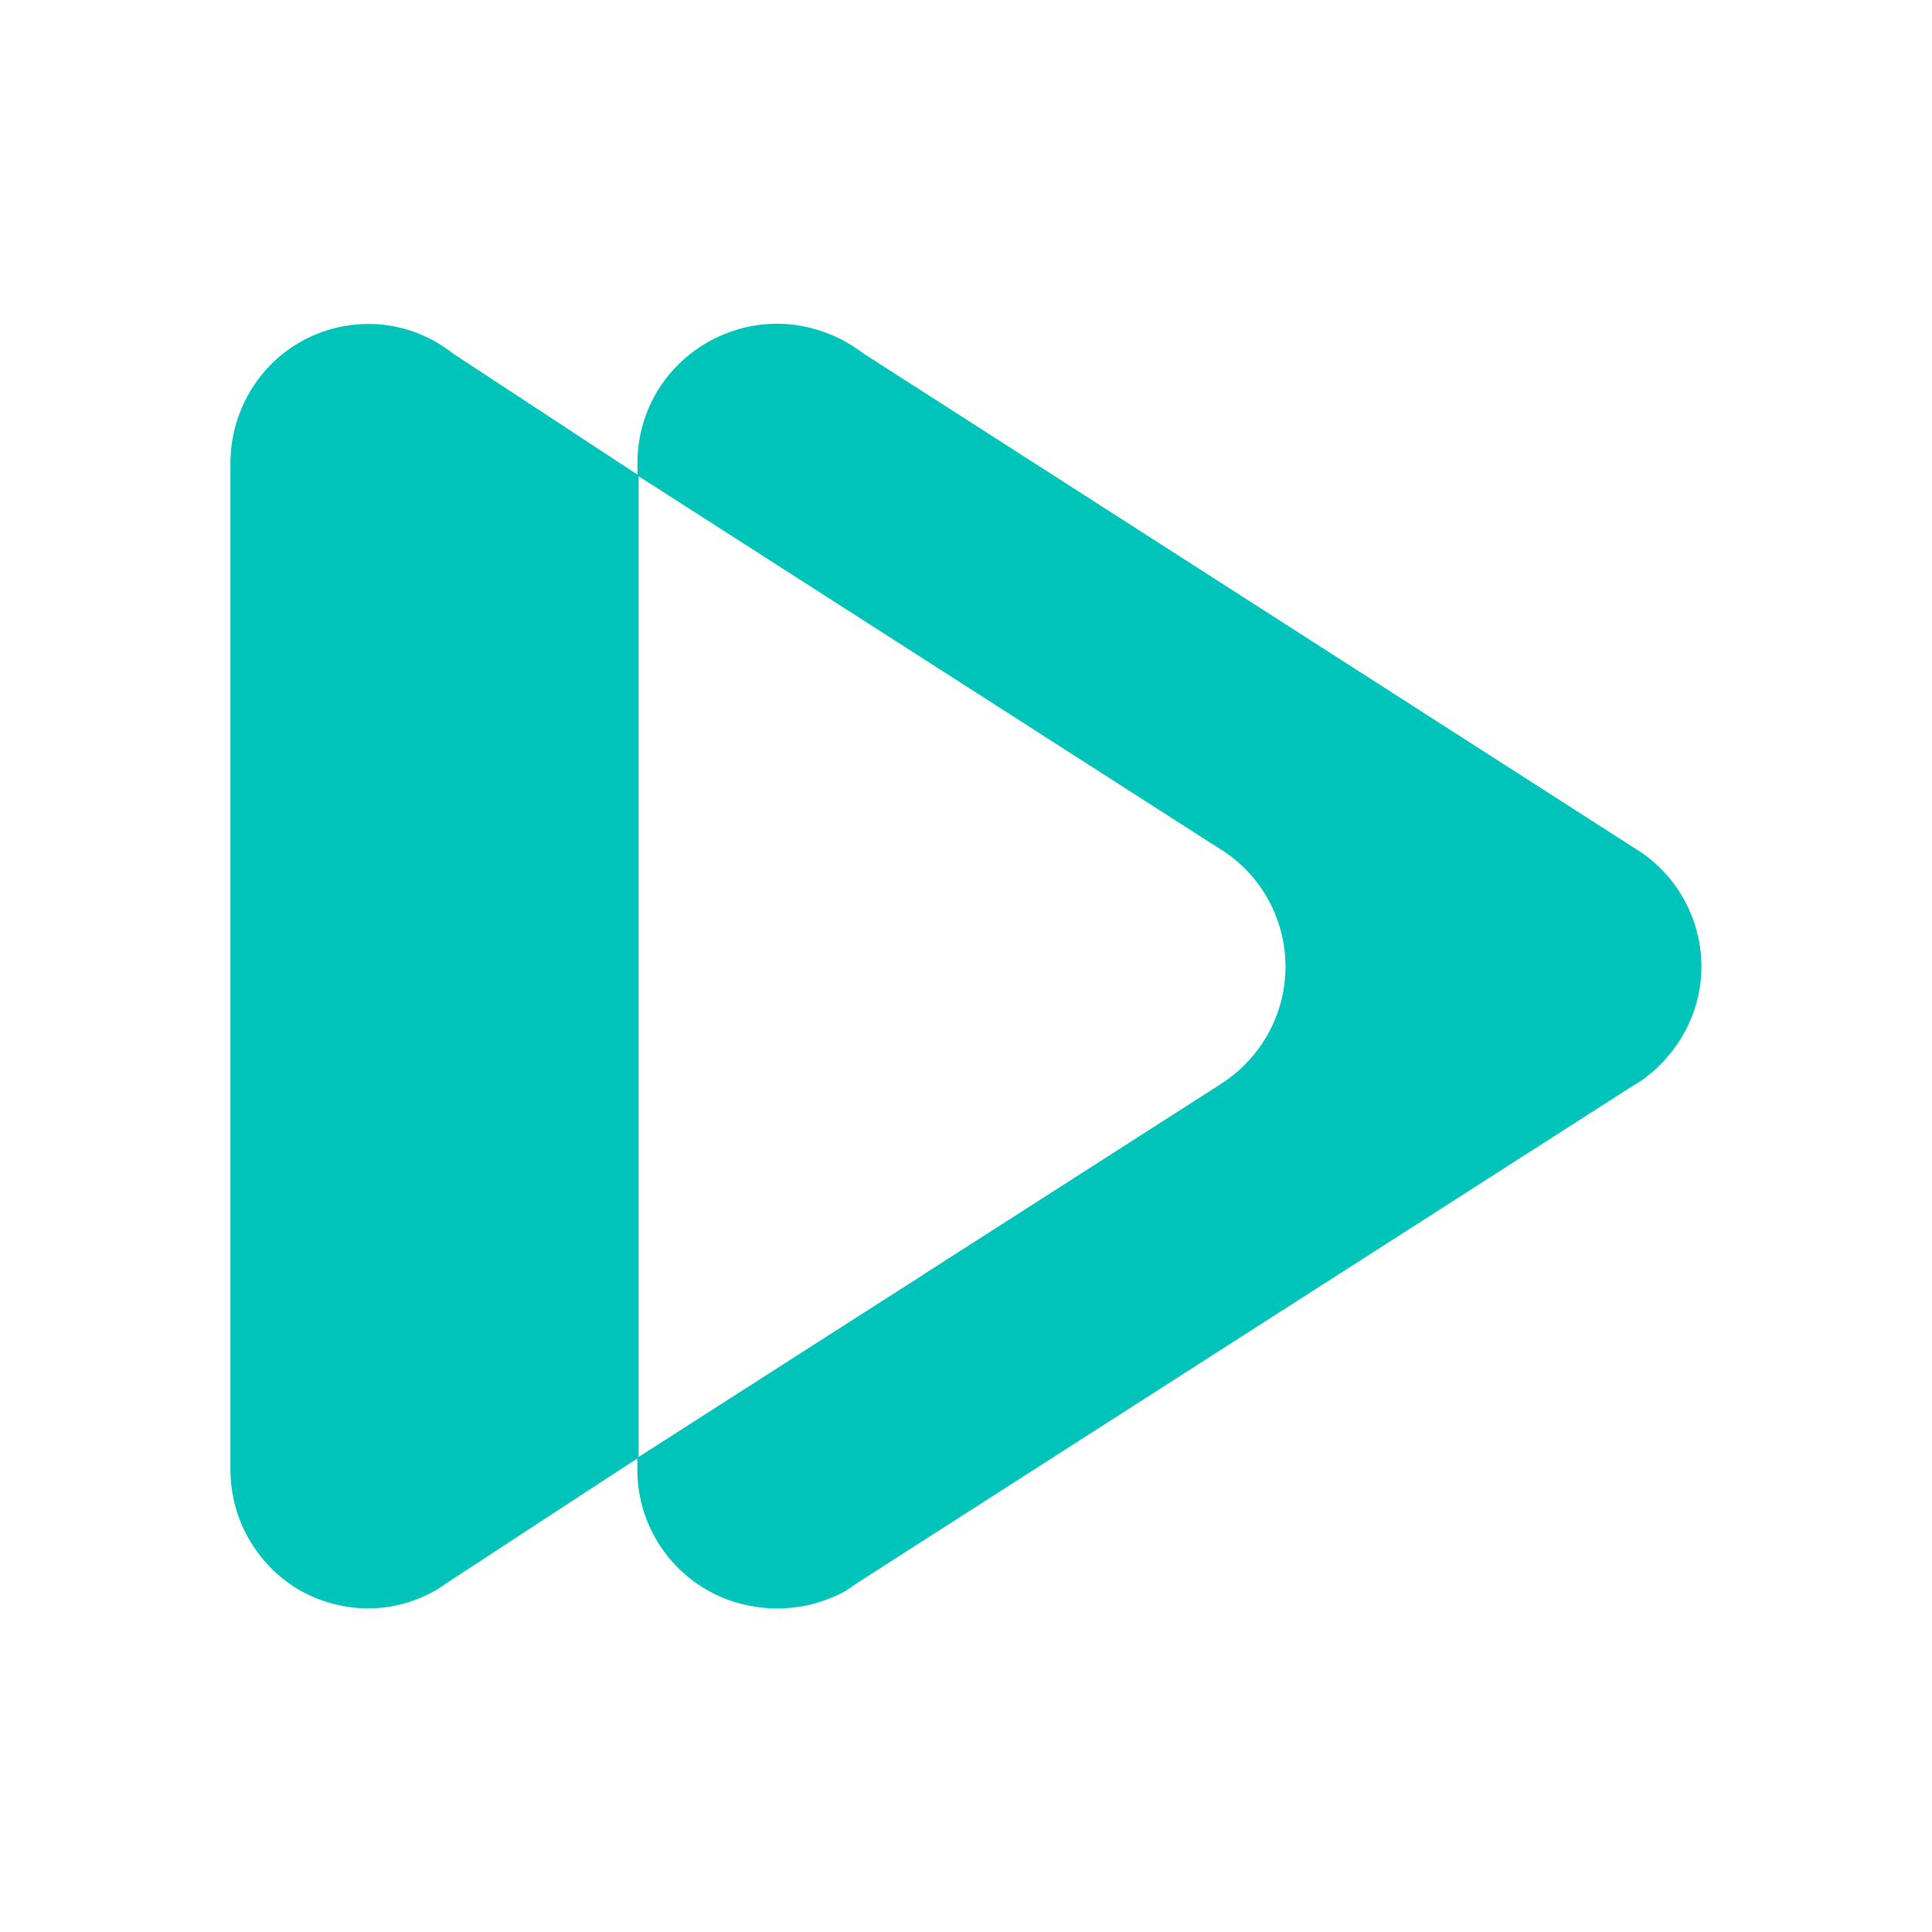 <svg xmlns="http://www.w3.org/2000/svg" id="Camada_1" data-name="Camada 1" viewBox="0 0 180 180"><defs><style>      .cls-1 {        fill: #00c3ba;      }    </style></defs><path class="cls-1" d="m155.06,98.79c.21-.23.41-.47.61-.71.08-.1.15-.19.23-.29.22-.29.42-.58.61-.88,0-.01.01-.02.02-.03,1.27-2.02,1.99-4.37,1.99-6.83-.02-4.57-2.42-8.78-6.34-11.1l-71.63-45.95h-.02c-.19-.14-.38-.29-.55-.41l-.05-.02c-.69-.5-1.44-.93-2.23-1.27-.34-.15-.69-.28-1.04-.4-1.37-.48-2.8-.74-4.25-.74-3.4,0-6.68,1.34-9.12,3.71-2.44,2.37-3.83,5.6-3.9,9h0v1.35l-17.09-11.22h-.02c-.17-.14-.36-.29-.53-.41l-.05-.02c-.67-.5-1.41-.93-2.18-1.27-1.63-.74-3.4-1.12-5.19-1.12-.85,0-1.69.09-2.52.25-2.45.49-4.71,1.68-6.51,3.47-2.39,2.39-3.76,5.62-3.83,9v94c0,2.25.57,4.48,1.68,6.41,1.1,1.96,2.68,3.59,4.59,4.74,1.46.87,3.06,1.42,4.69,1.66,2.73.41,5.57-.08,8.04-1.48l.1-.05.02-.02.05-.02,1.22-.81c1.77-1.17,6.15-4.02,16.87-11.03l.65-.42v1.06c0,4.59,2.44,8.83,6.41,11.15,1.69.99,3.54,1.54,5.43,1.71.12.01.23.02.35.03.33.02.65.04.98.03.22,0,.43-.02.65-.03.39-.02.77-.06,1.16-.12.32-.05.64-.1.96-.17.19-.04.37-.09.55-.14.33-.09.67-.2,1-.32.15-.05.3-.11.45-.17.48-.19.96-.41,1.42-.66l.07-.05.02-.02.05-.02,1.24-.84c.19-.12.4-.26.65-.42,3.34-2.14,12.53-8.04,37.81-24.24,8.98-5.75,19.99-12.81,33.49-21.46l.93-.57c.19-.14.37-.29.55-.44.17-.14.35-.27.52-.41.22-.19.42-.39.62-.59.12-.12.25-.24.37-.37Zm-69.05,19.98c-1.88,1.2-3.72,2.37-5.45,3.48-8.79,5.63-15.67,10.03-21.06,13.49V44.37l49.35,31.64,4.59,2.94c6.13,3.64,8.16,11.54,4.52,17.69-.93,1.58-2.2,2.94-3.69,4l-.91.6c-1.25.8-2.46,1.58-3.67,2.35-9.02,5.78-16.86,10.8-23.7,15.18Z"></path></svg>